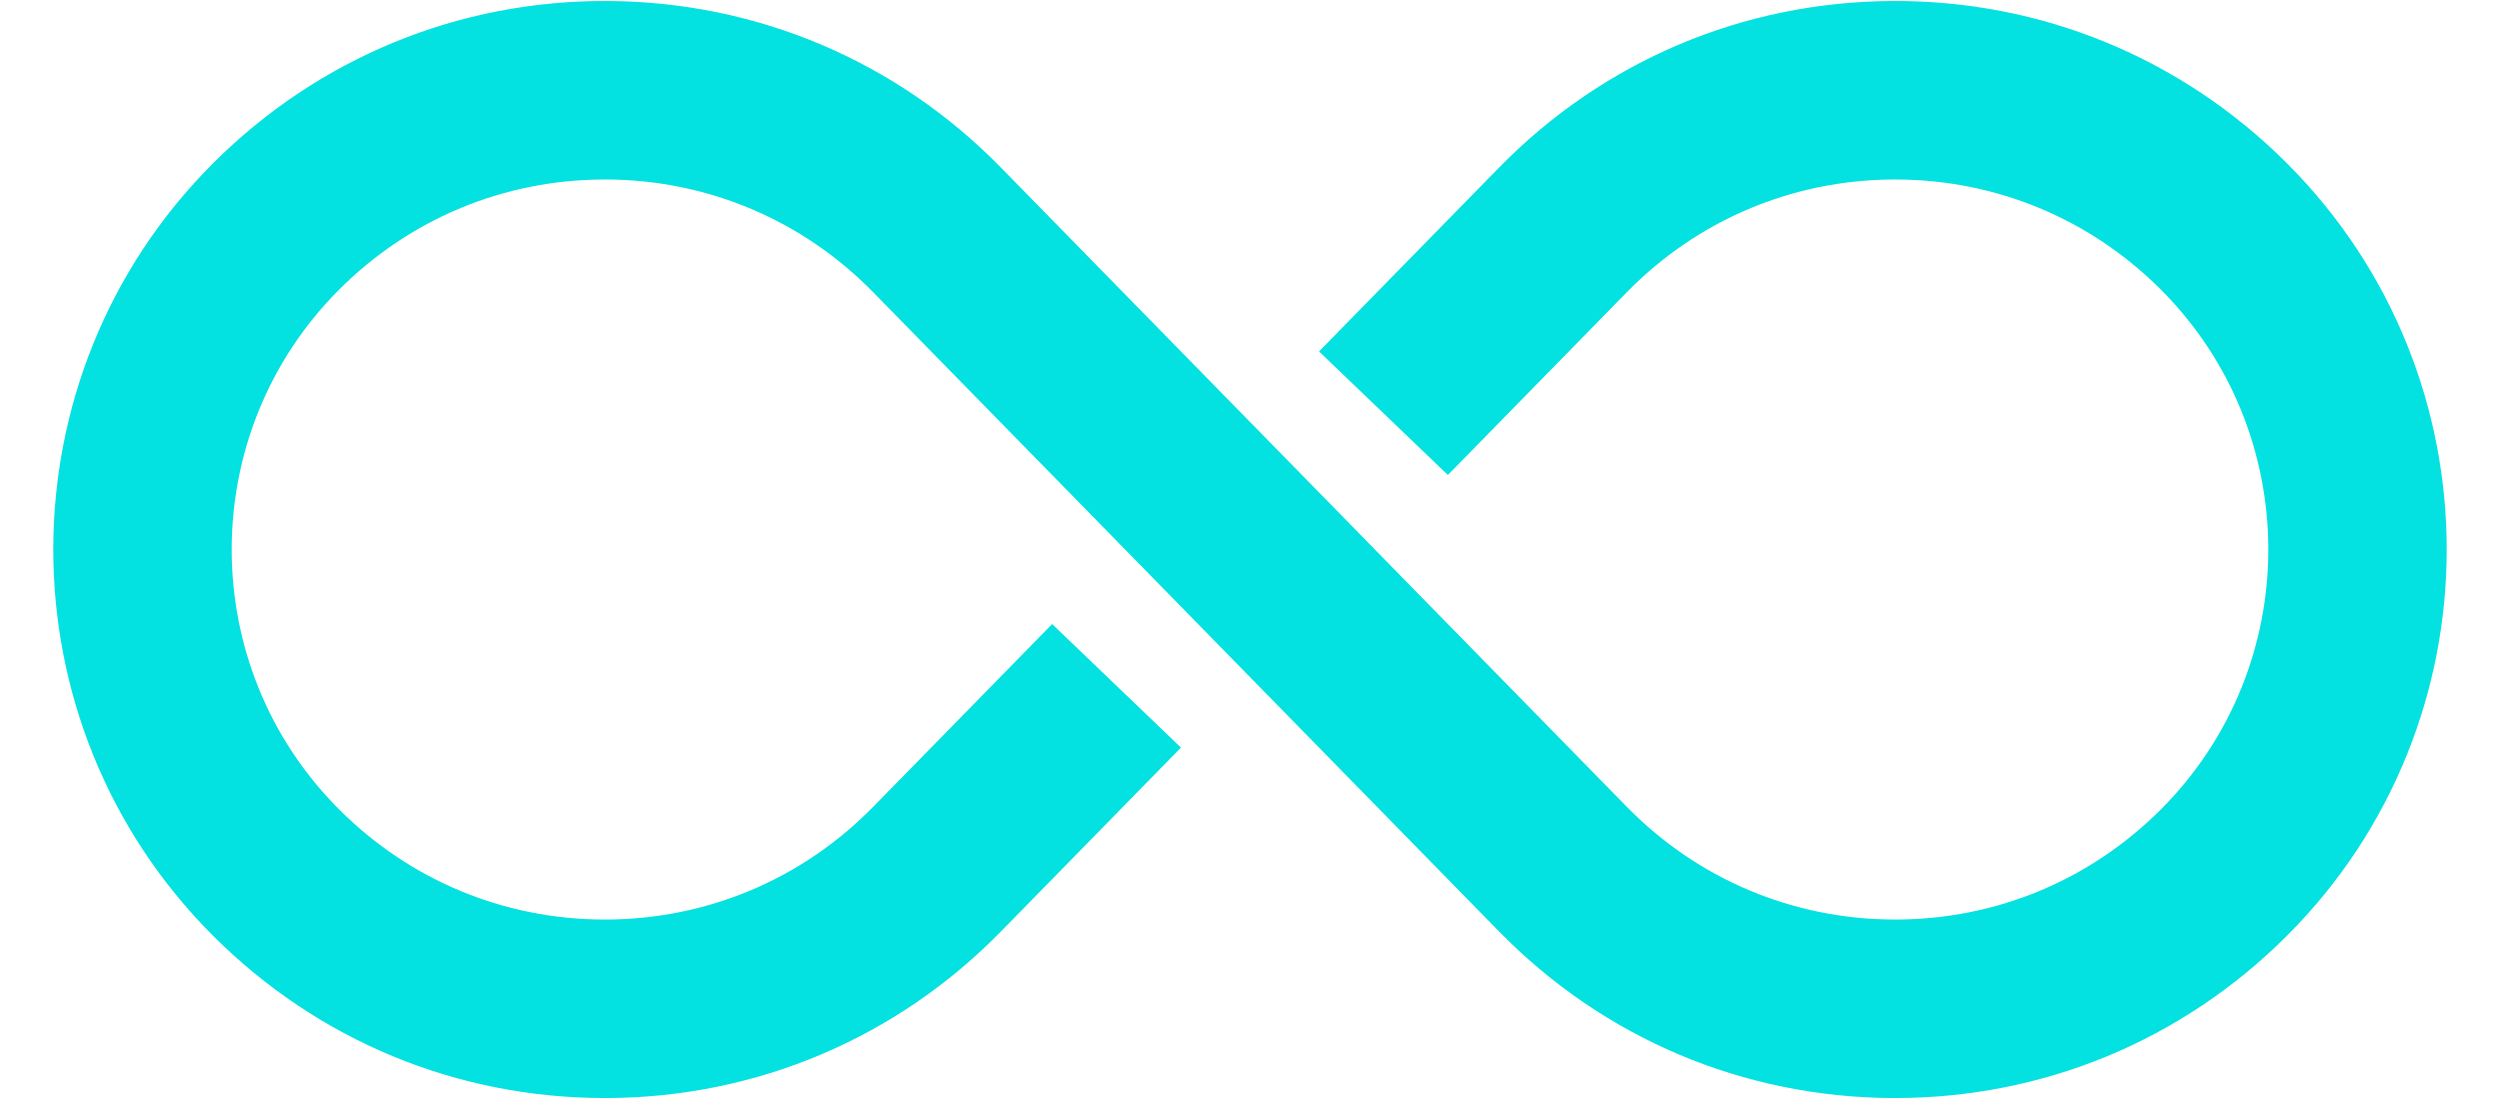 <?xml version="1.0" encoding="UTF-8" standalone="no"?><svg xmlns="http://www.w3.org/2000/svg" xmlns:xlink="http://www.w3.org/1999/xlink" fill="#04e1e1" height="323.7" preserveAspectRatio="xMidYMid meet" version="1" viewBox="131.5 338.0 737.0 323.7" width="737" zoomAndPan="magnify"><g id="change1_1"><path d="M 805.703 386.148 C 774.617 355.062 733.227 338.047 689.32 338.301 C 645.355 338.531 604.207 355.961 573.449 387.375 L 520.352 441.605 L 558.332 478.027 L 611.047 424.188 C 631.895 402.891 659.797 391.074 689.598 390.914 C 689.801 390.914 690 390.914 690.203 390.914 C 719.781 390.914 747.566 402.422 768.5 423.355 C 810.762 465.617 810.762 534.383 768.5 576.645 C 747.566 597.578 719.781 609.086 690.203 609.086 C 690.004 609.086 689.801 609.086 689.598 609.086 C 659.797 608.926 631.895 597.109 611.047 575.812 L 536.816 500 L 536.852 499.969 L 536.82 499.992 L 500.004 462.391 L 500 462.395 L 426.551 387.375 C 395.793 355.961 354.645 338.531 310.68 338.301 C 266.789 338.047 225.383 355.059 194.297 386.148 C 131.516 448.926 131.516 551.07 194.297 613.852 C 225.172 644.73 266.156 661.699 309.789 661.699 C 310.086 661.699 310.383 661.699 310.68 661.699 C 354.645 661.469 395.793 644.039 426.551 612.625 L 479.652 558.391 L 441.672 521.969 L 388.953 575.812 C 368.102 597.109 340.207 608.926 310.402 609.086 C 310.199 609.086 310 609.086 309.797 609.086 C 280.219 609.086 252.434 597.578 231.5 576.645 C 189.238 534.383 189.238 465.617 231.5 423.355 C 252.434 402.422 280.219 390.914 309.797 390.914 C 309.996 390.914 310.199 390.914 310.402 390.914 C 340.207 391.074 368.102 402.891 388.953 424.188 L 463.184 500 L 463.18 500 L 500 537.605 L 573.449 612.625 C 604.207 644.039 645.355 661.469 689.32 661.699 C 689.617 661.699 689.914 661.699 690.211 661.699 C 733.844 661.699 774.828 644.727 805.703 613.852 C 868.484 551.07 868.484 448.926 805.703 386.148" fill="inherit"/></g></svg>